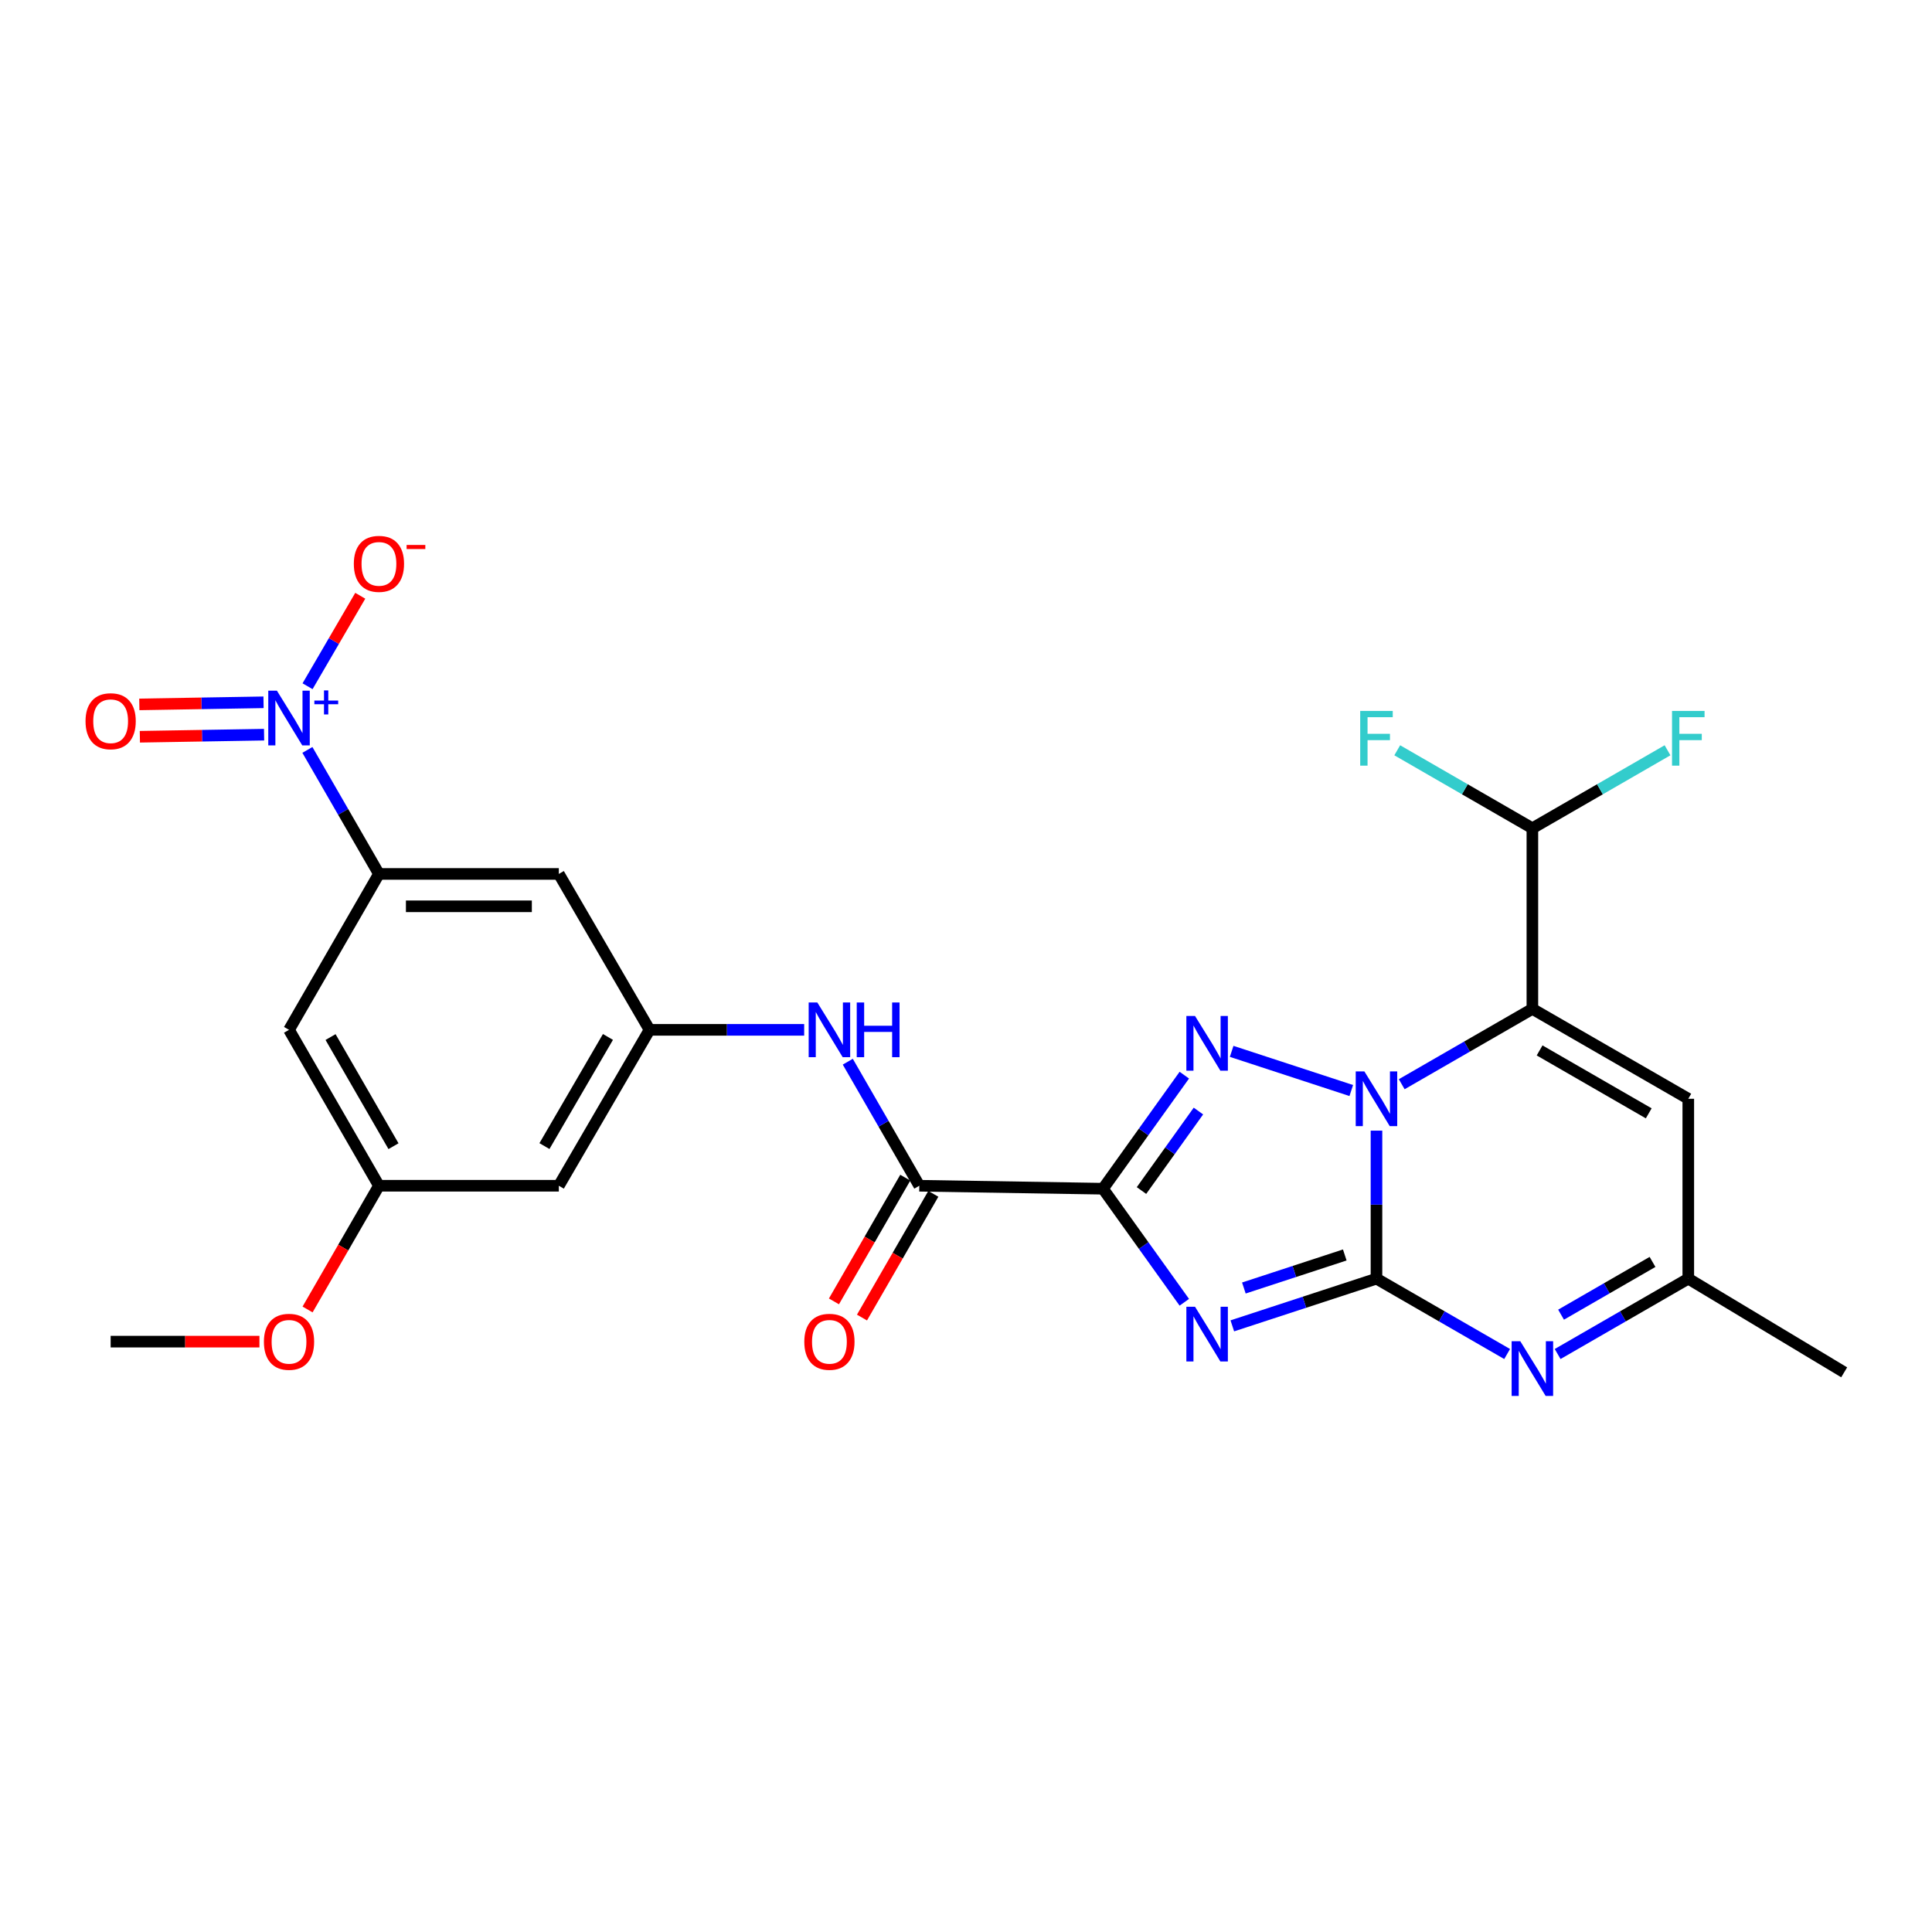 <?xml version='1.0' encoding='iso-8859-1'?>
<svg version='1.1' baseProfile='full'
              xmlns='http://www.w3.org/2000/svg'
                      xmlns:rdkit='http://www.rdkit.org/xml'
                      xmlns:xlink='http://www.w3.org/1999/xlink'
                  xml:space='preserve'
width='1000px' height='1000px' viewBox='0 0 1000 1000'>
<!-- END OF HEADER -->
<rect style='opacity:1.0;fill:#FFFFFF;stroke:none' width='1000' height='1000' x='0' y='0'> </rect>
<path class='bond-0' d='M 712.461,661.832 L 712.461,623.522' style='fill:none;fill-rule:evenodd;stroke:#000000;stroke-width:6px;stroke-linecap:butt;stroke-linejoin:miter;stroke-opacity:1' />
<path class='bond-0' d='M 712.461,623.522 L 712.461,585.213' style='fill:none;fill-rule:evenodd;stroke:#0000FF;stroke-width:6px;stroke-linecap:butt;stroke-linejoin:miter;stroke-opacity:1' />
<path class='bond-1' d='M 712.461,661.832 L 675.153,674.046' style='fill:none;fill-rule:evenodd;stroke:#000000;stroke-width:6px;stroke-linecap:butt;stroke-linejoin:miter;stroke-opacity:1' />
<path class='bond-1' d='M 675.153,674.046 L 637.846,686.26' style='fill:none;fill-rule:evenodd;stroke:#0000FF;stroke-width:6px;stroke-linecap:butt;stroke-linejoin:miter;stroke-opacity:1' />
<path class='bond-1' d='M 696.055,649.572 L 669.94,658.121' style='fill:none;fill-rule:evenodd;stroke:#000000;stroke-width:6px;stroke-linecap:butt;stroke-linejoin:miter;stroke-opacity:1' />
<path class='bond-1' d='M 669.94,658.121 L 643.825,666.671' style='fill:none;fill-rule:evenodd;stroke:#0000FF;stroke-width:6px;stroke-linecap:butt;stroke-linejoin:miter;stroke-opacity:1' />
<path class='bond-5' d='M 712.461,661.832 L 746.275,681.335' style='fill:none;fill-rule:evenodd;stroke:#000000;stroke-width:6px;stroke-linecap:butt;stroke-linejoin:miter;stroke-opacity:1' />
<path class='bond-5' d='M 746.275,681.335 L 780.09,700.838' style='fill:none;fill-rule:evenodd;stroke:#0000FF;stroke-width:6px;stroke-linecap:butt;stroke-linejoin:miter;stroke-opacity:1' />
<path class='bond-3' d='M 699.415,564.454 L 637.503,544.185' style='fill:none;fill-rule:evenodd;stroke:#0000FF;stroke-width:6px;stroke-linecap:butt;stroke-linejoin:miter;stroke-opacity:1' />
<path class='bond-4' d='M 725.53,561.19 L 759.344,541.695' style='fill:none;fill-rule:evenodd;stroke:#0000FF;stroke-width:6px;stroke-linecap:butt;stroke-linejoin:miter;stroke-opacity:1' />
<path class='bond-4' d='M 759.344,541.695 L 793.159,522.2' style='fill:none;fill-rule:evenodd;stroke:#000000;stroke-width:6px;stroke-linecap:butt;stroke-linejoin:miter;stroke-opacity:1' />
<path class='bond-2' d='M 612.999,674.056 L 591.946,644.667' style='fill:none;fill-rule:evenodd;stroke:#0000FF;stroke-width:6px;stroke-linecap:butt;stroke-linejoin:miter;stroke-opacity:1' />
<path class='bond-2' d='M 591.946,644.667 L 570.893,615.278' style='fill:none;fill-rule:evenodd;stroke:#000000;stroke-width:6px;stroke-linecap:butt;stroke-linejoin:miter;stroke-opacity:1' />
<path class='bond-7' d='M 570.893,615.278 L 475.831,613.742' style='fill:none;fill-rule:evenodd;stroke:#000000;stroke-width:6px;stroke-linecap:butt;stroke-linejoin:miter;stroke-opacity:1' />
<path class='bond-26' d='M 570.893,615.278 L 591.946,585.889' style='fill:none;fill-rule:evenodd;stroke:#000000;stroke-width:6px;stroke-linecap:butt;stroke-linejoin:miter;stroke-opacity:1' />
<path class='bond-26' d='M 591.946,585.889 L 612.999,556.5' style='fill:none;fill-rule:evenodd;stroke:#0000FF;stroke-width:6px;stroke-linecap:butt;stroke-linejoin:miter;stroke-opacity:1' />
<path class='bond-26' d='M 590.83,616.219 L 605.567,595.647' style='fill:none;fill-rule:evenodd;stroke:#000000;stroke-width:6px;stroke-linecap:butt;stroke-linejoin:miter;stroke-opacity:1' />
<path class='bond-26' d='M 605.567,595.647 L 620.304,575.075' style='fill:none;fill-rule:evenodd;stroke:#0000FF;stroke-width:6px;stroke-linecap:butt;stroke-linejoin:miter;stroke-opacity:1' />
<path class='bond-12' d='M 793.159,522.2 L 793.159,428.702' style='fill:none;fill-rule:evenodd;stroke:#000000;stroke-width:6px;stroke-linecap:butt;stroke-linejoin:miter;stroke-opacity:1' />
<path class='bond-27' d='M 793.159,522.2 L 873.857,568.725' style='fill:none;fill-rule:evenodd;stroke:#000000;stroke-width:6px;stroke-linecap:butt;stroke-linejoin:miter;stroke-opacity:1' />
<path class='bond-27' d='M 796.895,543.695 L 853.383,576.262' style='fill:none;fill-rule:evenodd;stroke:#000000;stroke-width:6px;stroke-linecap:butt;stroke-linejoin:miter;stroke-opacity:1' />
<path class='bond-10' d='M 806.228,700.838 L 840.042,681.335' style='fill:none;fill-rule:evenodd;stroke:#0000FF;stroke-width:6px;stroke-linecap:butt;stroke-linejoin:miter;stroke-opacity:1' />
<path class='bond-10' d='M 840.042,681.335 L 873.857,661.832' style='fill:none;fill-rule:evenodd;stroke:#000000;stroke-width:6px;stroke-linecap:butt;stroke-linejoin:miter;stroke-opacity:1' />
<path class='bond-10' d='M 808.001,680.472 L 831.671,666.82' style='fill:none;fill-rule:evenodd;stroke:#0000FF;stroke-width:6px;stroke-linecap:butt;stroke-linejoin:miter;stroke-opacity:1' />
<path class='bond-10' d='M 831.671,666.82 L 855.341,653.168' style='fill:none;fill-rule:evenodd;stroke:#000000;stroke-width:6px;stroke-linecap:butt;stroke-linejoin:miter;stroke-opacity:1' />
<path class='bond-6' d='M 159.108,388.156 L 177.623,420.251' style='fill:none;fill-rule:evenodd;stroke:#0000FF;stroke-width:6px;stroke-linecap:butt;stroke-linejoin:miter;stroke-opacity:1' />
<path class='bond-6' d='M 177.623,420.251 L 196.139,452.347' style='fill:none;fill-rule:evenodd;stroke:#000000;stroke-width:6px;stroke-linecap:butt;stroke-linejoin:miter;stroke-opacity:1' />
<path class='bond-16' d='M 159.191,355.196 L 172.831,331.78' style='fill:none;fill-rule:evenodd;stroke:#0000FF;stroke-width:6px;stroke-linecap:butt;stroke-linejoin:miter;stroke-opacity:1' />
<path class='bond-16' d='M 172.831,331.78 L 186.472,308.365' style='fill:none;fill-rule:evenodd;stroke:#FF0000;stroke-width:6px;stroke-linecap:butt;stroke-linejoin:miter;stroke-opacity:1' />
<path class='bond-17' d='M 136.406,363.51 L 104.259,364.051' style='fill:none;fill-rule:evenodd;stroke:#0000FF;stroke-width:6px;stroke-linecap:butt;stroke-linejoin:miter;stroke-opacity:1' />
<path class='bond-17' d='M 104.259,364.051 L 72.112,364.593' style='fill:none;fill-rule:evenodd;stroke:#FF0000;stroke-width:6px;stroke-linecap:butt;stroke-linejoin:miter;stroke-opacity:1' />
<path class='bond-17' d='M 136.688,380.264 L 104.541,380.805' style='fill:none;fill-rule:evenodd;stroke:#0000FF;stroke-width:6px;stroke-linecap:butt;stroke-linejoin:miter;stroke-opacity:1' />
<path class='bond-17' d='M 104.541,380.805 L 72.394,381.346' style='fill:none;fill-rule:evenodd;stroke:#FF0000;stroke-width:6px;stroke-linecap:butt;stroke-linejoin:miter;stroke-opacity:1' />
<path class='bond-11' d='M 475.831,613.742 L 457.322,581.638' style='fill:none;fill-rule:evenodd;stroke:#000000;stroke-width:6px;stroke-linecap:butt;stroke-linejoin:miter;stroke-opacity:1' />
<path class='bond-11' d='M 457.322,581.638 L 438.812,549.533' style='fill:none;fill-rule:evenodd;stroke:#0000FF;stroke-width:6px;stroke-linecap:butt;stroke-linejoin:miter;stroke-opacity:1' />
<path class='bond-20' d='M 468.574,609.558 L 450.111,641.578' style='fill:none;fill-rule:evenodd;stroke:#000000;stroke-width:6px;stroke-linecap:butt;stroke-linejoin:miter;stroke-opacity:1' />
<path class='bond-20' d='M 450.111,641.578 L 431.648,673.598' style='fill:none;fill-rule:evenodd;stroke:#FF0000;stroke-width:6px;stroke-linecap:butt;stroke-linejoin:miter;stroke-opacity:1' />
<path class='bond-20' d='M 483.089,617.927 L 464.626,649.947' style='fill:none;fill-rule:evenodd;stroke:#000000;stroke-width:6px;stroke-linecap:butt;stroke-linejoin:miter;stroke-opacity:1' />
<path class='bond-20' d='M 464.626,649.947 L 446.163,681.967' style='fill:none;fill-rule:evenodd;stroke:#FF0000;stroke-width:6px;stroke-linecap:butt;stroke-linejoin:miter;stroke-opacity:1' />
<path class='bond-8' d='M 873.857,568.725 L 873.857,661.832' style='fill:none;fill-rule:evenodd;stroke:#000000;stroke-width:6px;stroke-linecap:butt;stroke-linejoin:miter;stroke-opacity:1' />
<path class='bond-9' d='M 196.139,452.347 L 289.246,452.347' style='fill:none;fill-rule:evenodd;stroke:#000000;stroke-width:6px;stroke-linecap:butt;stroke-linejoin:miter;stroke-opacity:1' />
<path class='bond-9' d='M 210.105,469.102 L 275.28,469.102' style='fill:none;fill-rule:evenodd;stroke:#000000;stroke-width:6px;stroke-linecap:butt;stroke-linejoin:miter;stroke-opacity:1' />
<path class='bond-28' d='M 196.139,452.347 L 149.595,533.044' style='fill:none;fill-rule:evenodd;stroke:#000000;stroke-width:6px;stroke-linecap:butt;stroke-linejoin:miter;stroke-opacity:1' />
<path class='bond-24' d='M 873.857,661.832 L 954.545,710.312' style='fill:none;fill-rule:evenodd;stroke:#000000;stroke-width:6px;stroke-linecap:butt;stroke-linejoin:miter;stroke-opacity:1' />
<path class='bond-13' d='M 416.238,533.044 L 376.219,533.044' style='fill:none;fill-rule:evenodd;stroke:#0000FF;stroke-width:6px;stroke-linecap:butt;stroke-linejoin:miter;stroke-opacity:1' />
<path class='bond-13' d='M 376.219,533.044 L 336.199,533.044' style='fill:none;fill-rule:evenodd;stroke:#000000;stroke-width:6px;stroke-linecap:butt;stroke-linejoin:miter;stroke-opacity:1' />
<path class='bond-21' d='M 793.159,428.702 L 758.185,408.522' style='fill:none;fill-rule:evenodd;stroke:#000000;stroke-width:6px;stroke-linecap:butt;stroke-linejoin:miter;stroke-opacity:1' />
<path class='bond-21' d='M 758.185,408.522 L 723.21,388.342' style='fill:none;fill-rule:evenodd;stroke:#33CCCC;stroke-width:6px;stroke-linecap:butt;stroke-linejoin:miter;stroke-opacity:1' />
<path class='bond-22' d='M 793.159,428.702 L 828.133,408.522' style='fill:none;fill-rule:evenodd;stroke:#000000;stroke-width:6px;stroke-linecap:butt;stroke-linejoin:miter;stroke-opacity:1' />
<path class='bond-22' d='M 828.133,408.522 L 863.108,388.342' style='fill:none;fill-rule:evenodd;stroke:#33CCCC;stroke-width:6px;stroke-linecap:butt;stroke-linejoin:miter;stroke-opacity:1' />
<path class='bond-14' d='M 336.199,533.044 L 289.246,452.347' style='fill:none;fill-rule:evenodd;stroke:#000000;stroke-width:6px;stroke-linecap:butt;stroke-linejoin:miter;stroke-opacity:1' />
<path class='bond-18' d='M 336.199,533.044 L 289.246,613.742' style='fill:none;fill-rule:evenodd;stroke:#000000;stroke-width:6px;stroke-linecap:butt;stroke-linejoin:miter;stroke-opacity:1' />
<path class='bond-18' d='M 314.674,536.722 L 281.806,593.211' style='fill:none;fill-rule:evenodd;stroke:#000000;stroke-width:6px;stroke-linecap:butt;stroke-linejoin:miter;stroke-opacity:1' />
<path class='bond-15' d='M 149.595,533.044 L 196.139,613.742' style='fill:none;fill-rule:evenodd;stroke:#000000;stroke-width:6px;stroke-linecap:butt;stroke-linejoin:miter;stroke-opacity:1' />
<path class='bond-15' d='M 171.092,536.778 L 203.672,593.266' style='fill:none;fill-rule:evenodd;stroke:#000000;stroke-width:6px;stroke-linecap:butt;stroke-linejoin:miter;stroke-opacity:1' />
<path class='bond-19' d='M 289.246,613.742 L 196.139,613.742' style='fill:none;fill-rule:evenodd;stroke:#000000;stroke-width:6px;stroke-linecap:butt;stroke-linejoin:miter;stroke-opacity:1' />
<path class='bond-23' d='M 196.139,613.742 L 177.669,645.762' style='fill:none;fill-rule:evenodd;stroke:#000000;stroke-width:6px;stroke-linecap:butt;stroke-linejoin:miter;stroke-opacity:1' />
<path class='bond-23' d='M 177.669,645.762 L 159.199,677.782' style='fill:none;fill-rule:evenodd;stroke:#FF0000;stroke-width:6px;stroke-linecap:butt;stroke-linejoin:miter;stroke-opacity:1' />
<path class='bond-25' d='M 134.287,694.431 L 95.779,694.431' style='fill:none;fill-rule:evenodd;stroke:#FF0000;stroke-width:6px;stroke-linecap:butt;stroke-linejoin:miter;stroke-opacity:1' />
<path class='bond-25' d='M 95.779,694.431 L 57.271,694.431' style='fill:none;fill-rule:evenodd;stroke:#000000;stroke-width:6px;stroke-linecap:butt;stroke-linejoin:miter;stroke-opacity:1' />
<path  class='atom-1' d='M 706.201 554.565
L 715.481 569.565
Q 716.401 571.045, 717.881 573.725
Q 719.361 576.405, 719.441 576.565
L 719.441 554.565
L 723.201 554.565
L 723.201 582.885
L 719.321 582.885
L 709.361 566.485
Q 708.201 564.565, 706.961 562.365
Q 705.761 560.165, 705.401 559.485
L 705.401 582.885
L 701.721 582.885
L 701.721 554.565
L 706.201 554.565
' fill='#0000FF'/>
<path  class='atom-2' d='M 618.54 676.371
L 627.82 691.371
Q 628.74 692.851, 630.22 695.531
Q 631.7 698.211, 631.78 698.371
L 631.78 676.371
L 635.54 676.371
L 635.54 704.691
L 631.66 704.691
L 621.7 688.291
Q 620.54 686.371, 619.3 684.171
Q 618.1 681.971, 617.74 681.291
L 617.74 704.691
L 614.06 704.691
L 614.06 676.371
L 618.54 676.371
' fill='#0000FF'/>
<path  class='atom-4' d='M 618.54 525.866
L 627.82 540.866
Q 628.74 542.346, 630.22 545.026
Q 631.7 547.706, 631.78 547.866
L 631.78 525.866
L 635.54 525.866
L 635.54 554.186
L 631.66 554.186
L 621.7 537.786
Q 620.54 535.866, 619.3 533.666
Q 618.1 531.466, 617.74 530.786
L 617.74 554.186
L 614.06 554.186
L 614.06 525.866
L 618.54 525.866
' fill='#0000FF'/>
<path  class='atom-6' d='M 786.899 694.216
L 796.179 709.216
Q 797.099 710.696, 798.579 713.376
Q 800.059 716.056, 800.139 716.216
L 800.139 694.216
L 803.899 694.216
L 803.899 722.536
L 800.019 722.536
L 790.059 706.136
Q 788.899 704.216, 787.659 702.016
Q 786.459 699.816, 786.099 699.136
L 786.099 722.536
L 782.419 722.536
L 782.419 694.216
L 786.899 694.216
' fill='#0000FF'/>
<path  class='atom-7' d='M 143.335 357.507
L 152.615 372.507
Q 153.535 373.987, 155.015 376.667
Q 156.495 379.347, 156.575 379.507
L 156.575 357.507
L 160.335 357.507
L 160.335 385.827
L 156.455 385.827
L 146.495 369.427
Q 145.335 367.507, 144.095 365.307
Q 142.895 363.107, 142.535 362.427
L 142.535 385.827
L 138.855 385.827
L 138.855 357.507
L 143.335 357.507
' fill='#0000FF'/>
<path  class='atom-7' d='M 162.711 362.612
L 167.701 362.612
L 167.701 357.358
L 169.919 357.358
L 169.919 362.612
L 175.04 362.612
L 175.04 364.513
L 169.919 364.513
L 169.919 369.793
L 167.701 369.793
L 167.701 364.513
L 162.711 364.513
L 162.711 362.612
' fill='#0000FF'/>
<path  class='atom-12' d='M 423.046 518.884
L 432.326 533.884
Q 433.246 535.364, 434.726 538.044
Q 436.206 540.724, 436.286 540.884
L 436.286 518.884
L 440.046 518.884
L 440.046 547.204
L 436.166 547.204
L 426.206 530.804
Q 425.046 528.884, 423.806 526.684
Q 422.606 524.484, 422.246 523.804
L 422.246 547.204
L 418.566 547.204
L 418.566 518.884
L 423.046 518.884
' fill='#0000FF'/>
<path  class='atom-12' d='M 443.446 518.884
L 447.286 518.884
L 447.286 530.924
L 461.766 530.924
L 461.766 518.884
L 465.606 518.884
L 465.606 547.204
L 461.766 547.204
L 461.766 534.124
L 447.286 534.124
L 447.286 547.204
L 443.446 547.204
L 443.446 518.884
' fill='#0000FF'/>
<path  class='atom-17' d='M 183.139 291.85
Q 183.139 285.05, 186.499 281.25
Q 189.859 277.45, 196.139 277.45
Q 202.419 277.45, 205.779 281.25
Q 209.139 285.05, 209.139 291.85
Q 209.139 298.73, 205.739 302.65
Q 202.339 306.53, 196.139 306.53
Q 189.899 306.53, 186.499 302.65
Q 183.139 298.77, 183.139 291.85
M 196.139 303.33
Q 200.459 303.33, 202.779 300.45
Q 205.139 297.53, 205.139 291.85
Q 205.139 286.29, 202.779 283.49
Q 200.459 280.65, 196.139 280.65
Q 191.819 280.65, 189.459 283.45
Q 187.139 286.25, 187.139 291.85
Q 187.139 297.57, 189.459 300.45
Q 191.819 303.33, 196.139 303.33
' fill='#FF0000'/>
<path  class='atom-17' d='M 210.459 282.072
L 220.148 282.072
L 220.148 284.184
L 210.459 284.184
L 210.459 282.072
' fill='#FF0000'/>
<path  class='atom-18' d='M 44.271 373.302
Q 44.271 366.502, 47.631 362.702
Q 50.991 358.902, 57.271 358.902
Q 63.551 358.902, 66.911 362.702
Q 70.271 366.502, 70.271 373.302
Q 70.271 380.182, 66.871 384.102
Q 63.471 387.982, 57.271 387.982
Q 51.031 387.982, 47.631 384.102
Q 44.271 380.222, 44.271 373.302
M 57.271 384.782
Q 61.591 384.782, 63.911 381.902
Q 66.271 378.982, 66.271 373.302
Q 66.271 367.742, 63.911 364.942
Q 61.591 362.102, 57.271 362.102
Q 52.951 362.102, 50.591 364.902
Q 48.271 367.702, 48.271 373.302
Q 48.271 379.022, 50.591 381.902
Q 52.951 384.782, 57.271 384.782
' fill='#FF0000'/>
<path  class='atom-21' d='M 416.306 694.511
Q 416.306 687.711, 419.666 683.911
Q 423.026 680.111, 429.306 680.111
Q 435.586 680.111, 438.946 683.911
Q 442.306 687.711, 442.306 694.511
Q 442.306 701.391, 438.906 705.311
Q 435.506 709.191, 429.306 709.191
Q 423.066 709.191, 419.666 705.311
Q 416.306 701.431, 416.306 694.511
M 429.306 705.991
Q 433.626 705.991, 435.946 703.111
Q 438.306 700.191, 438.306 694.511
Q 438.306 688.951, 435.946 686.151
Q 433.626 683.311, 429.306 683.311
Q 424.986 683.311, 422.626 686.111
Q 420.306 688.911, 420.306 694.511
Q 420.306 700.231, 422.626 703.111
Q 424.986 705.991, 429.306 705.991
' fill='#FF0000'/>
<path  class='atom-22' d='M 704.041 367.98
L 720.881 367.98
L 720.881 371.22
L 707.841 371.22
L 707.841 379.82
L 719.441 379.82
L 719.441 383.1
L 707.841 383.1
L 707.841 396.3
L 704.041 396.3
L 704.041 367.98
' fill='#33CCCC'/>
<path  class='atom-23' d='M 865.437 367.98
L 882.277 367.98
L 882.277 371.22
L 869.237 371.22
L 869.237 379.82
L 880.837 379.82
L 880.837 383.1
L 869.237 383.1
L 869.237 396.3
L 865.437 396.3
L 865.437 367.98
' fill='#33CCCC'/>
<path  class='atom-24' d='M 136.595 694.511
Q 136.595 687.711, 139.955 683.911
Q 143.315 680.111, 149.595 680.111
Q 155.875 680.111, 159.235 683.911
Q 162.595 687.711, 162.595 694.511
Q 162.595 701.391, 159.195 705.311
Q 155.795 709.191, 149.595 709.191
Q 143.355 709.191, 139.955 705.311
Q 136.595 701.431, 136.595 694.511
M 149.595 705.991
Q 153.915 705.991, 156.235 703.111
Q 158.595 700.191, 158.595 694.511
Q 158.595 688.951, 156.235 686.151
Q 153.915 683.311, 149.595 683.311
Q 145.275 683.311, 142.915 686.111
Q 140.595 688.911, 140.595 694.511
Q 140.595 700.231, 142.915 703.111
Q 145.275 705.991, 149.595 705.991
' fill='#FF0000'/>
</svg>
